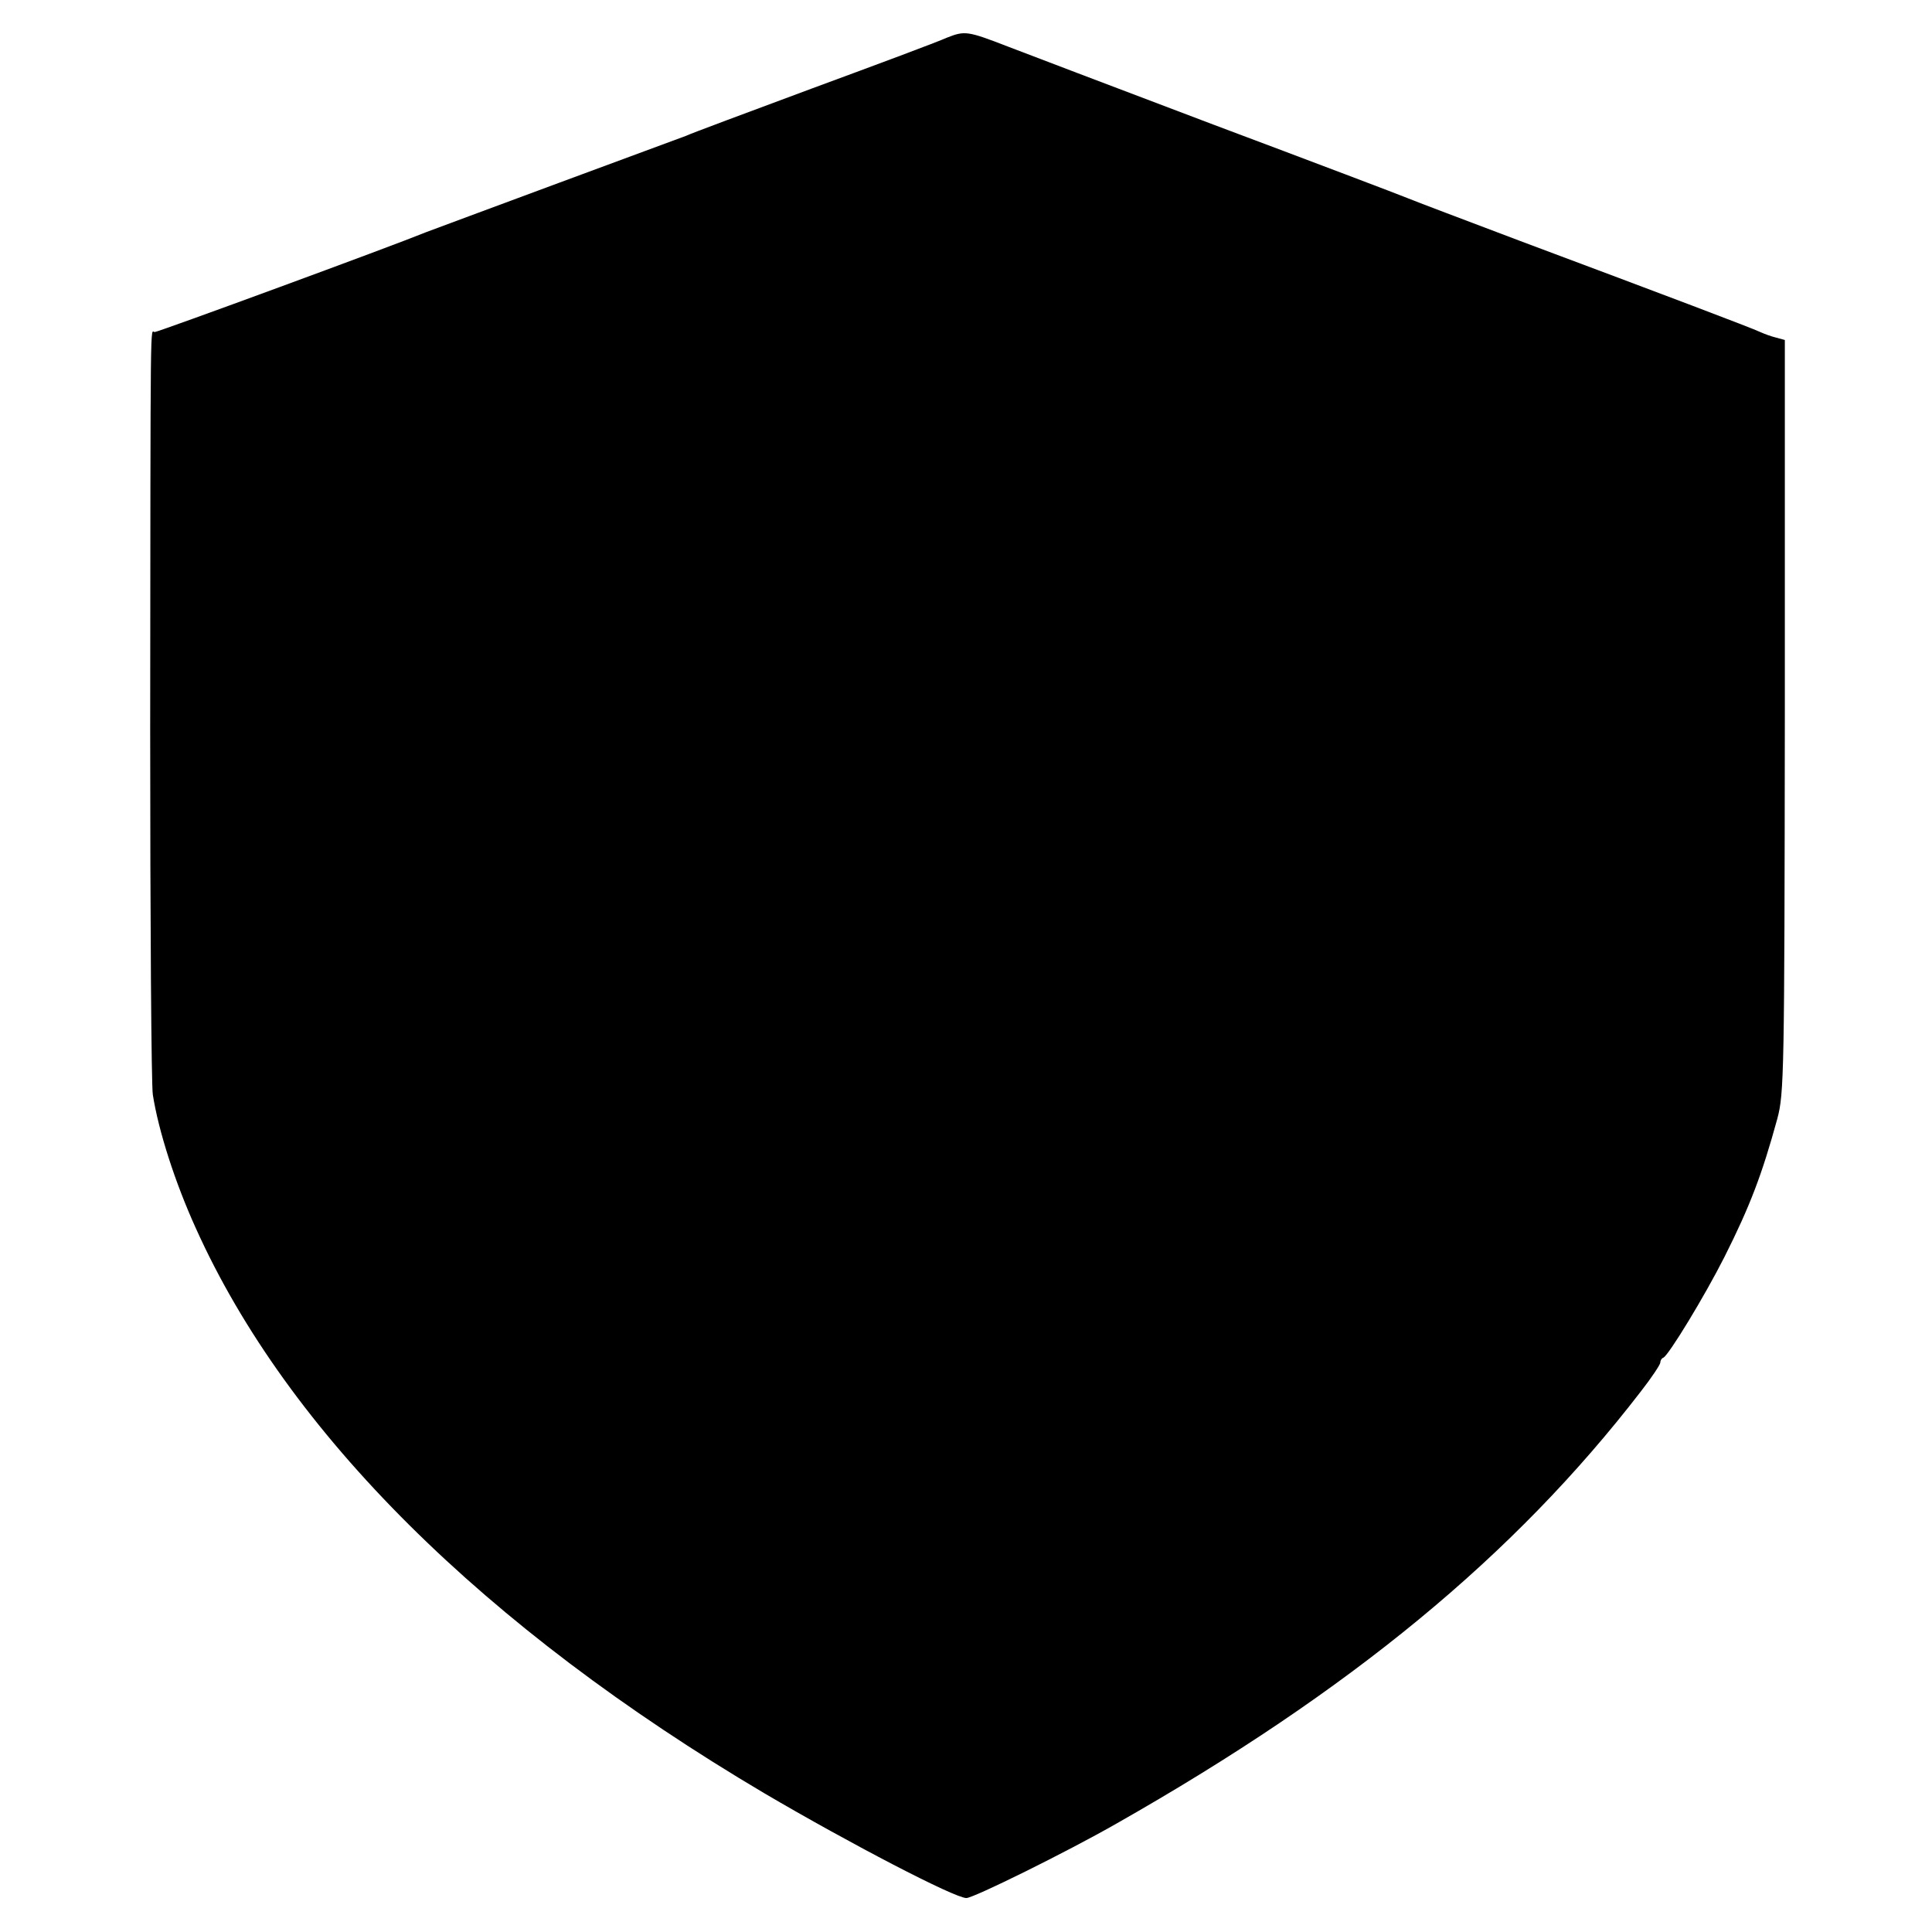 <?xml version="1.0" standalone="no"?>
<!DOCTYPE svg PUBLIC "-//W3C//DTD SVG 20010904//EN"
 "http://www.w3.org/TR/2001/REC-SVG-20010904/DTD/svg10.dtd">
<svg version="1.0" xmlns="http://www.w3.org/2000/svg"
 width="512pt" height="512pt" viewBox="0 0 512 512"
 preserveAspectRatio="xMidYMid meet">
<g transform="translate(0,512) scale(0.1,-0.1)"
fill="#000000" stroke="none">
<path d="M2509 5020 c-24 -11 -185 -71 -356 -134 -172 -64 -323 -120 -335
-126 -13 -5 -165 -61 -338 -125 -173 -64 -331 -123 -350 -130 -93 -38 -711
-265 -720 -265 -12 0 -11 89 -12 -1051 0 -510 3 -946 7 -970 15 -96 59 -233
114 -354 244 -542 763 -1057 1506 -1497 228 -134 505 -278 536 -278 19 0 266
122 399 198 618 351 1052 708 1388 1144 29 37 52 72 52 77 0 5 3 11 8 13 14 6
110 164 162 267 68 135 100 220 140 366 18 67 19 118 20 1067 l0 997 -22 6
c-13 3 -32 10 -43 15 -23 11 -253 98 -630 239 -148 56 -286 108 -305 116 -19
8 -251 96 -515 195 -264 100 -509 193 -545 207 -106 41 -113 42 -161 23z"/>
</g>
</svg>
